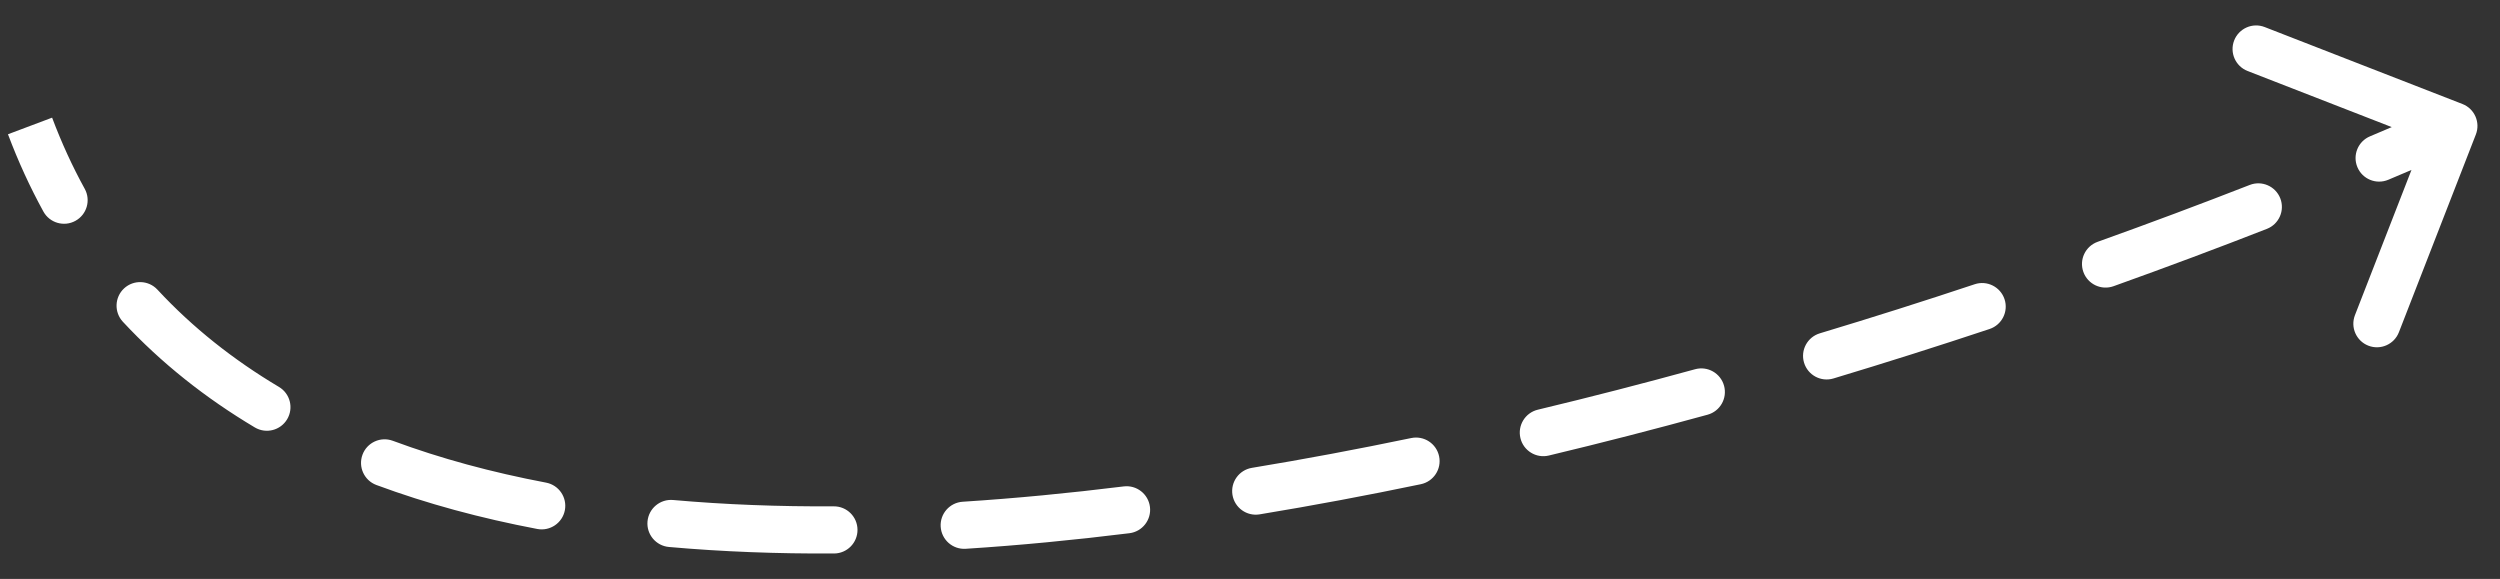 <svg xmlns="http://www.w3.org/2000/svg" width="95" height="22" viewBox="0 0 95 22" fill="none"><rect x="0" y="0" width="95" height="22" fill="#333333" stroke="none"/><path d="M94.082 5.112C94.262 4.651 94.034 4.131 93.572 3.952L86.058 1.028C85.597 0.848 85.078 1.077 84.898 1.538C84.719 1.999 84.947 2.518 85.408 2.698L92.088 5.297L89.488 11.976C89.309 12.437 89.537 12.957 89.998 13.136C90.459 13.315 90.979 13.087 91.158 12.626L94.082 5.112ZM1.649 8.039C1.888 8.472 2.432 8.631 2.866 8.392C3.3 8.154 3.458 7.609 3.22 7.176L1.649 8.039ZM5.982 11.006C5.645 10.644 5.078 10.623 4.715 10.959C4.353 11.296 4.332 11.863 4.668 12.226L5.982 11.006ZM9.684 16.243C10.11 16.496 10.659 16.356 10.912 15.931C11.165 15.505 11.026 14.956 10.6 14.703L9.684 16.243ZM14.927 16.75C14.463 16.578 13.947 16.814 13.775 17.278C13.603 17.742 13.839 18.258 14.303 18.43L14.927 16.75ZM20.417 20.101C20.903 20.193 21.372 19.874 21.465 19.388C21.557 18.902 21.238 18.433 20.751 18.34L20.417 20.101ZM25.577 19C25.084 18.957 24.649 19.321 24.605 19.814C24.562 20.306 24.926 20.741 25.419 20.785L25.577 19ZM31.694 21.033C32.189 21.03 32.588 20.627 32.585 20.132C32.583 19.637 32.179 19.238 31.685 19.241L31.694 21.033ZM36.583 19.066C36.089 19.098 35.714 19.523 35.746 20.017C35.778 20.511 36.203 20.886 36.697 20.854L36.583 19.066ZM42.919 20.262C43.41 20.201 43.759 19.753 43.698 19.262C43.637 18.771 43.19 18.423 42.699 18.484L42.919 20.262ZM47.573 17.778C47.085 17.858 46.754 18.319 46.834 18.807C46.915 19.295 47.376 19.626 47.864 19.546L47.573 17.778ZM53.991 18.4C54.476 18.299 54.787 17.825 54.686 17.34C54.585 16.856 54.111 16.545 53.626 16.646L53.991 18.4ZM58.439 15.568C57.958 15.683 57.661 16.166 57.776 16.648C57.891 17.129 58.375 17.426 58.856 17.31L58.439 15.568ZM64.888 15.759C65.365 15.628 65.645 15.135 65.514 14.658C65.383 14.181 64.89 13.9 64.413 14.031L64.888 15.759ZM69.154 12.666C68.68 12.809 68.411 13.308 68.554 13.782C68.697 14.256 69.196 14.524 69.67 14.382L69.154 12.666ZM75.604 12.502C76.074 12.345 76.328 11.838 76.172 11.369C76.015 10.899 75.508 10.645 75.039 10.801L75.604 12.502ZM79.71 9.189C79.244 9.356 79.001 9.868 79.168 10.334C79.335 10.8 79.848 11.043 80.314 10.876L79.71 9.189ZM86.142 8.697C86.603 8.517 86.83 7.998 86.651 7.537C86.471 7.076 85.951 6.848 85.49 7.028L86.142 8.697ZM90.061 5.18C89.605 5.371 89.39 5.896 89.581 6.352C89.772 6.809 90.297 7.023 90.753 6.832L90.061 5.18ZM0.303 5.102C0.692 6.137 1.142 7.115 1.649 8.039L3.22 7.176C2.754 6.329 2.34 5.428 1.98 4.471L0.303 5.102ZM4.668 12.226C6.13 13.799 7.815 15.13 9.684 16.243L10.6 14.703C8.865 13.67 7.317 12.445 5.982 11.006L4.668 12.226ZM14.303 18.43C16.223 19.142 18.27 19.693 20.417 20.101L20.751 18.34C18.689 17.949 16.74 17.423 14.927 16.75L14.303 18.43ZM25.419 20.785C27.449 20.966 29.546 21.044 31.694 21.033L31.685 19.241C29.586 19.252 27.545 19.175 25.577 19L25.419 20.785ZM36.697 20.854C38.742 20.723 40.821 20.522 42.919 20.262L42.699 18.484C40.632 18.74 38.589 18.937 36.583 19.066L36.697 20.854ZM47.864 19.546C49.901 19.21 51.947 18.826 53.991 18.4L53.626 16.646C51.604 17.067 49.583 17.447 47.573 17.778L47.864 19.546ZM58.856 17.31C60.881 16.826 62.895 16.306 64.888 15.759L64.413 14.031C62.439 14.573 60.443 15.088 58.439 15.568L58.856 17.31ZM69.67 14.382C71.686 13.775 73.668 13.146 75.604 12.502L75.039 10.801C73.118 11.44 71.152 12.065 69.154 12.666L69.67 14.382ZM80.314 10.876C82.328 10.155 84.276 9.426 86.142 8.697L85.49 7.028C83.64 7.75 81.708 8.474 79.71 9.189L80.314 10.876ZM90.753 6.832C91.738 6.42 92.69 6.011 93.608 5.607L92.887 3.967C91.979 4.366 91.036 4.771 90.061 5.18L90.753 6.832Z" fill="white"></path></svg>